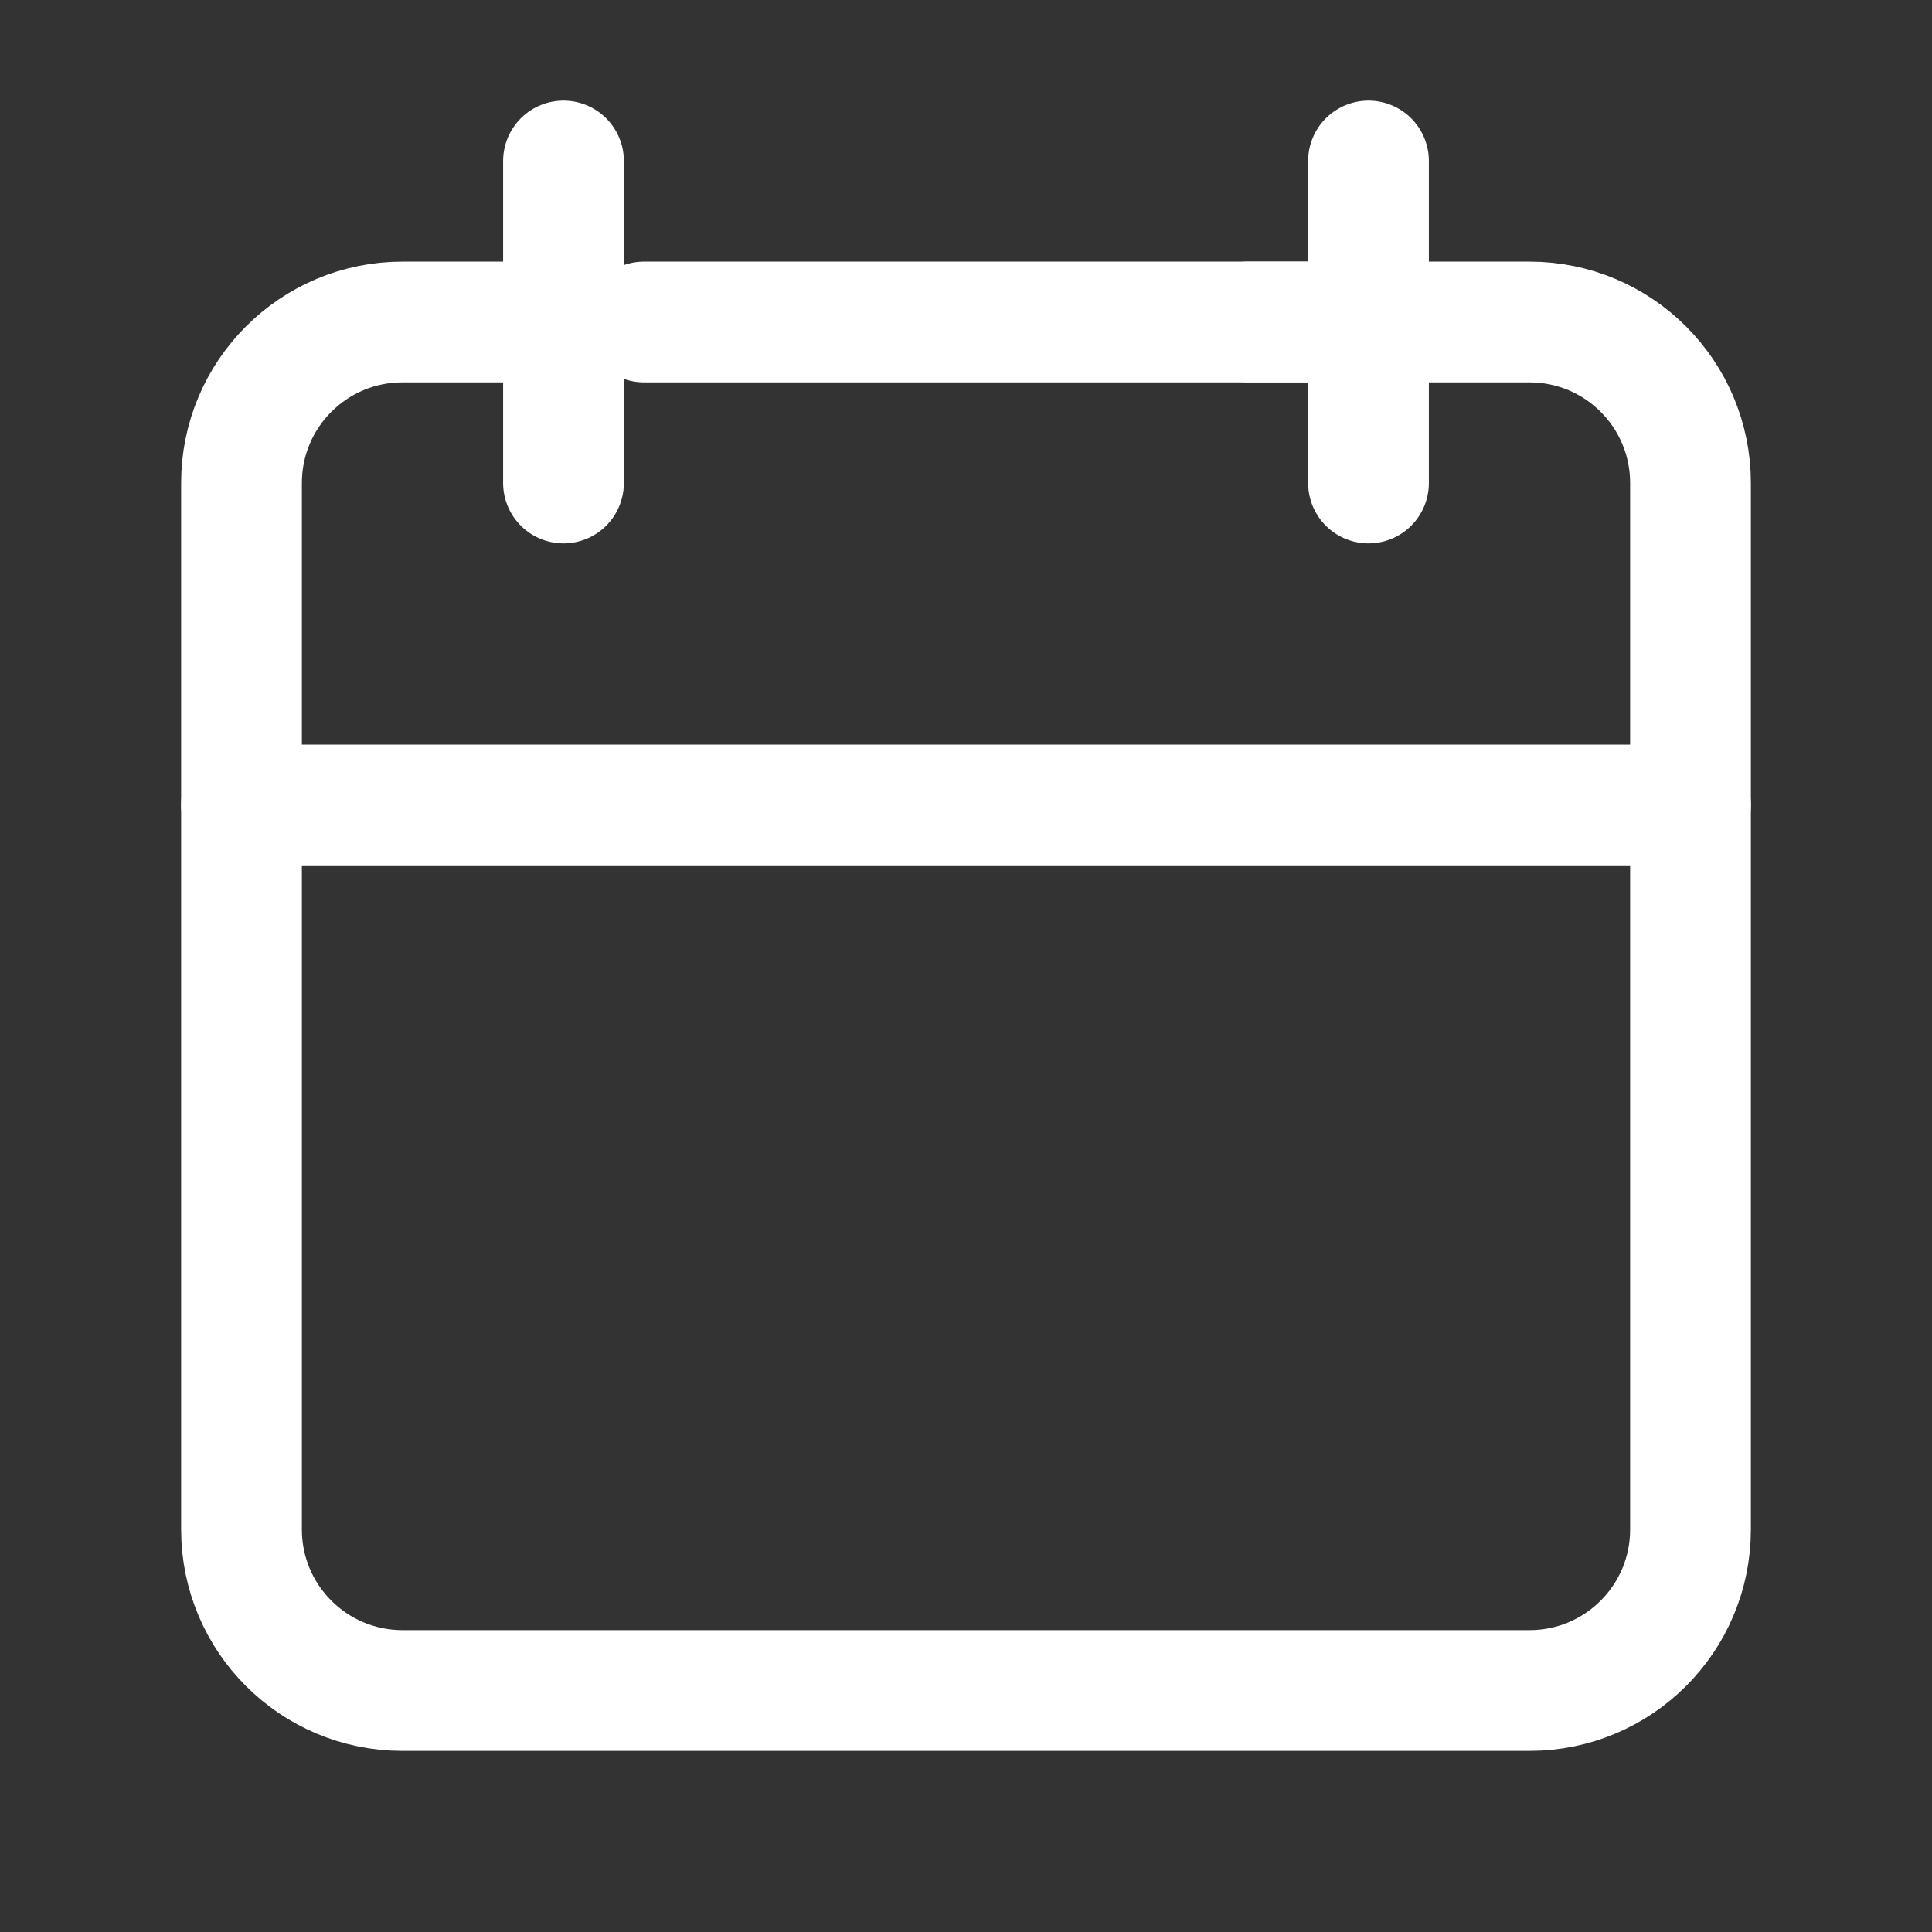 <svg width="24" height="24" viewBox="0 0 24 24" fill="none" xmlns="http://www.w3.org/2000/svg">
<rect x="0" y="0" width="24" height="24" fill="#333333" stroke="none"/>
<path d="M17 4V2M17 4V6M17 4L8 4M3 10V19C3 20.105 3.895 21 5 21H19C20.105 21 21 20.105 21 19V10H3Z" stroke="white" stroke-width="1.5" stroke-linecap="round" stroke-linejoin="round"/>
<path d="M3 10V6C3 4.895 3.895 4 5 4H7" stroke="white" stroke-width="1.5" stroke-linecap="round" stroke-linejoin="round"/>
<path d="M7 2V6" stroke="white" stroke-width="1.5" stroke-linecap="round" stroke-linejoin="round"/>
<path d="M21 10V6C21 4.895 20.105 4 19 4H15.5" stroke="white" stroke-width="1.5" stroke-linecap="round" stroke-linejoin="round"/>
</svg>

